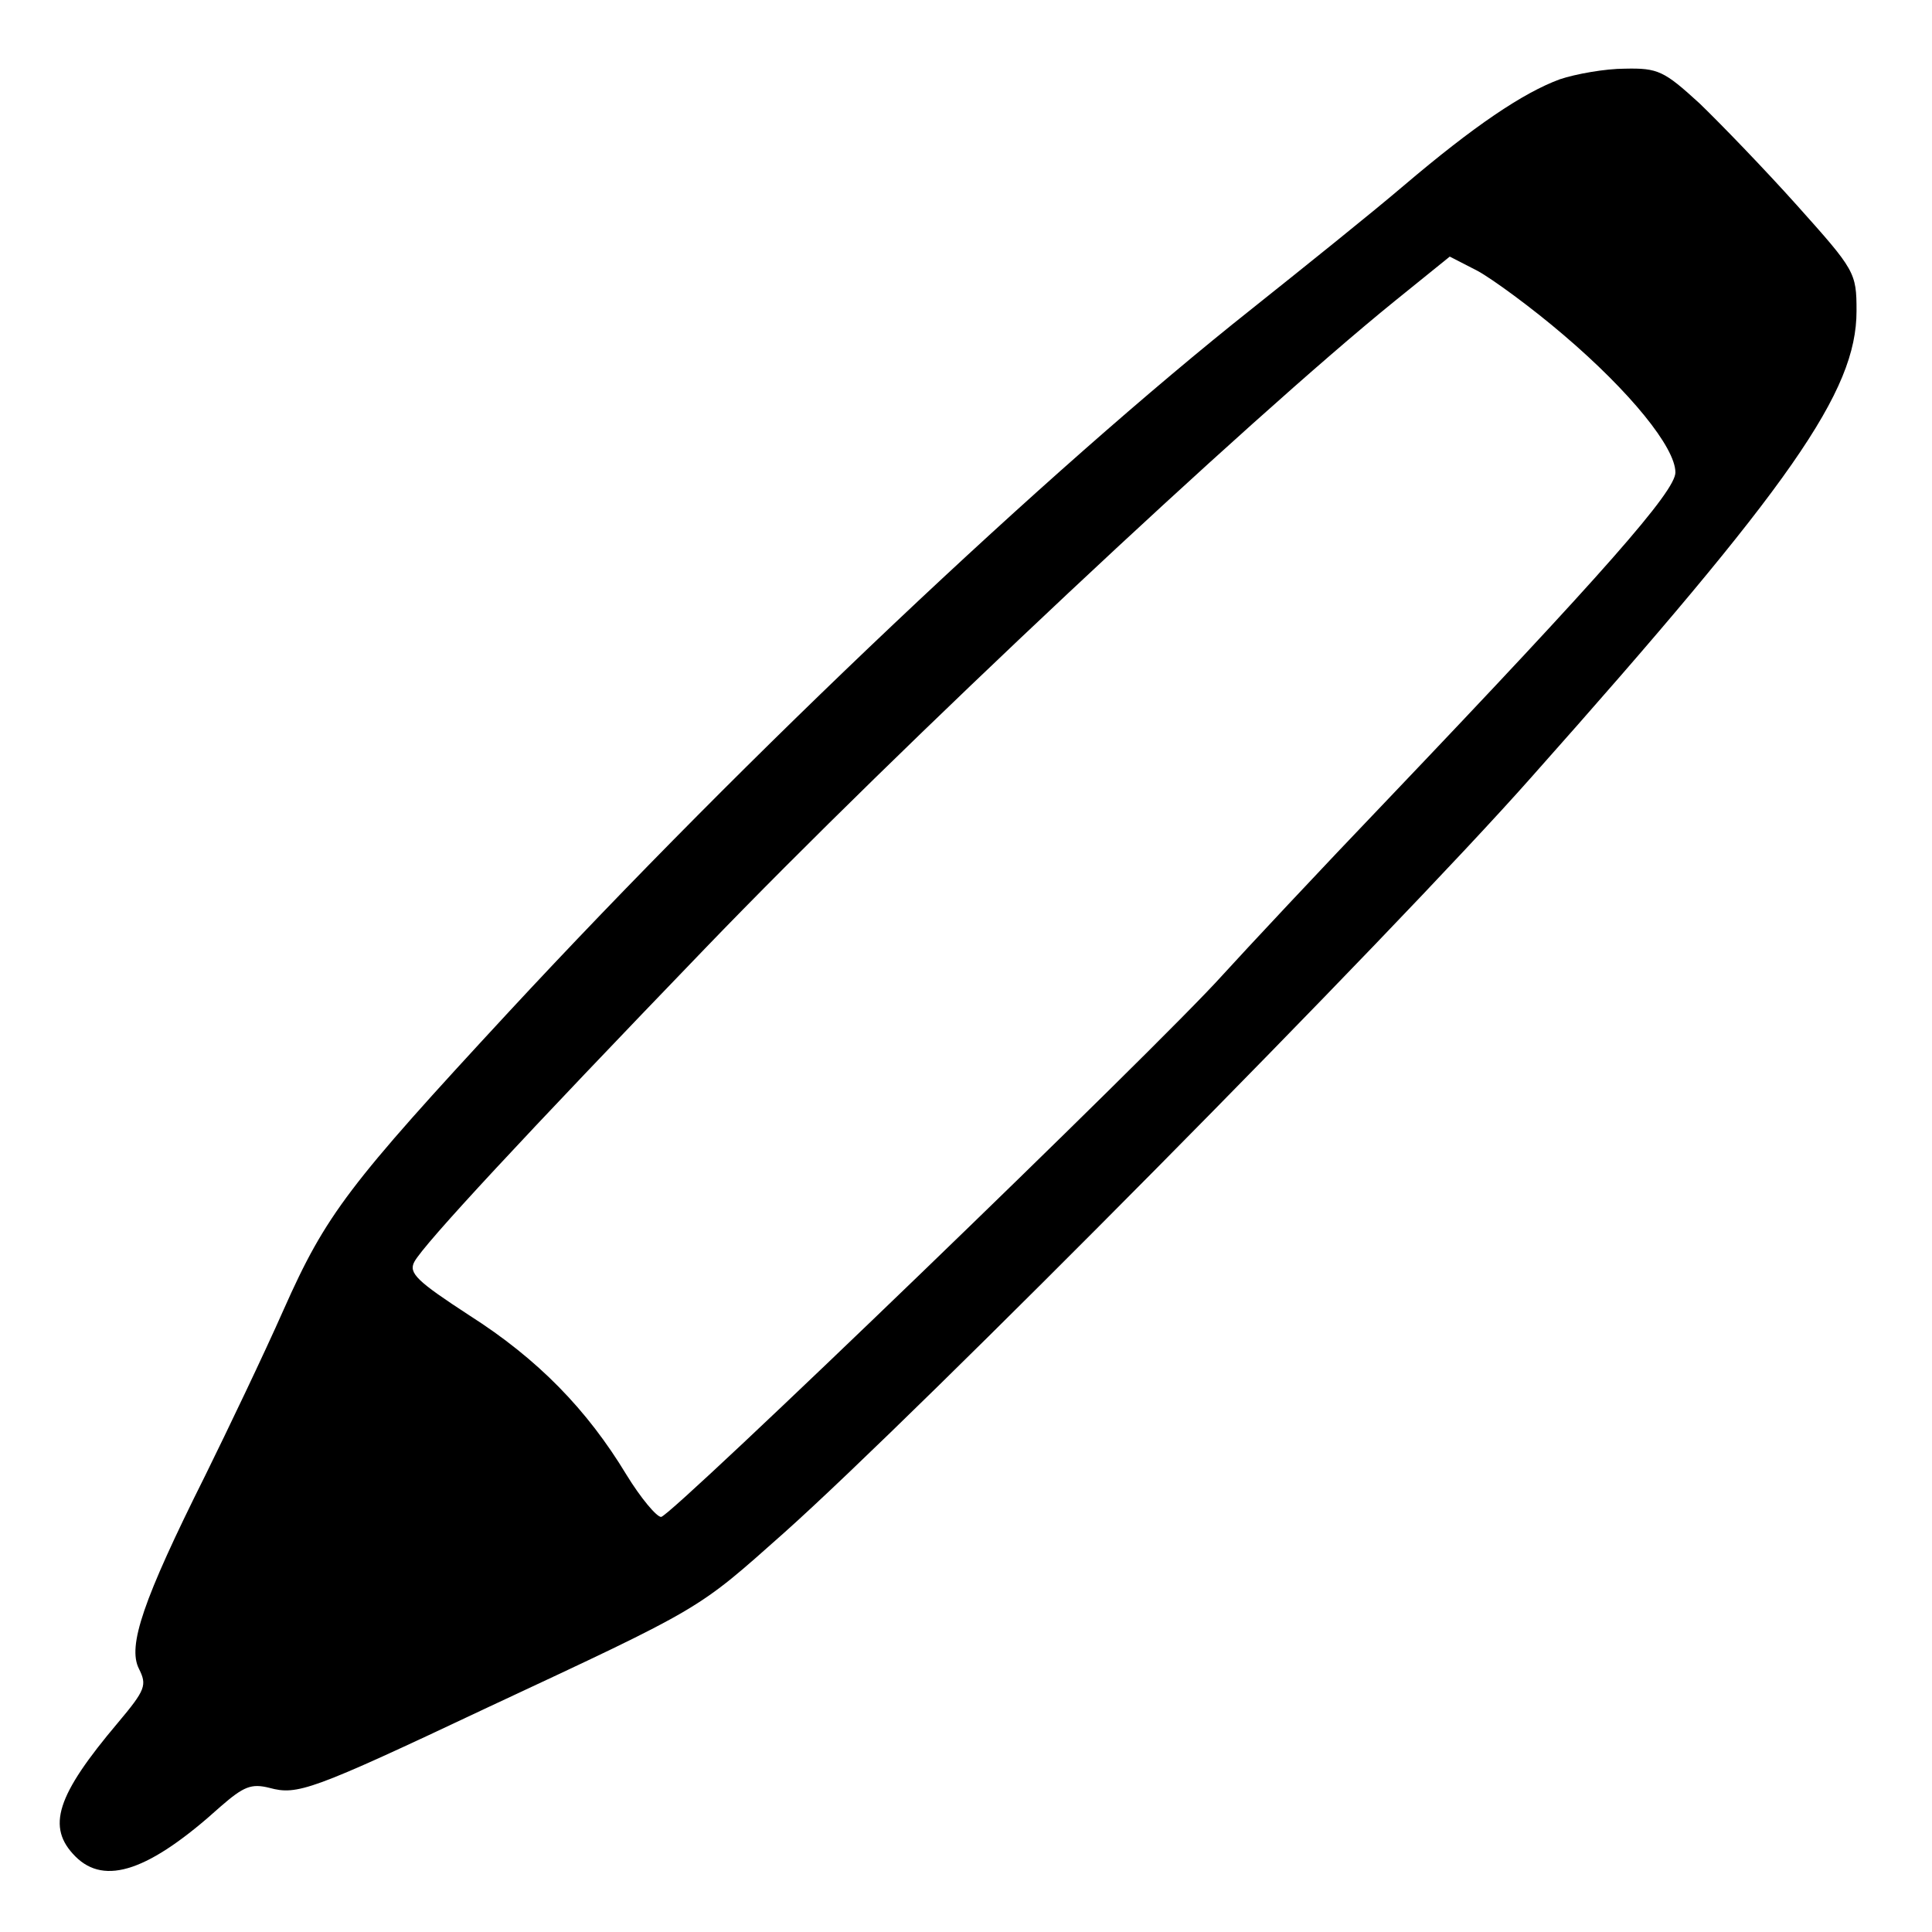 <?xml version="1.0" ?><!DOCTYPE svg  PUBLIC '-//W3C//DTD SVG 20010904//EN'  'http://www.w3.org/TR/2001/REC-SVG-20010904/DTD/svg10.dtd'><svg height="256pt" preserveAspectRatio="xMidYMid meet" version="1.0" viewBox="0 0 256 256" width="256pt" xmlns="http://www.w3.org/2000/svg"><g fill="#000000" stroke="none" transform="translate(0,256) scale(0.1,-0.1)"><path d="M2067 2455 c-49 -18 -114 -62 -207 -141 -41 -35 -132 -108 -201 -163 -270 -214 -667 -589 -985 -932 -212 -229 -242 -268 -298 -394 -27 -61 -74 -159 -104 -220 -83 -166 -103 -226 -88 -256 11 -22 9 -28 -28 -72 -81 -96 -95 -138 -56 -177 39 -39 98 -19 192 66 31 27 41 31 65 25 37 -10 55 -4 288 106 289 135 278 129 394 232 177 158 806 793 990 1001 345 388 431 511 431 618 0 51 -2 54 -79 140 -43 48 -101 108 -129 135 -47 43 -55 47 -99 46 -26 0 -65 -7 -86 -14z m5 -339 c88 -75 148 -149 148 -182 0 -25 -95 -133 -380 -432 -91 -95 -190 -201 -220 -234 -87 -97 -731 -718 -744 -718 -6 0 -27 25 -46 56 -52 86 -117 153 -208 211 -69 45 -81 56 -73 71 13 24 146 167 385 415 260 270 719 700 914 858 l73 59 37 -19 c20 -11 72 -49 114 -85z"/></g></svg>